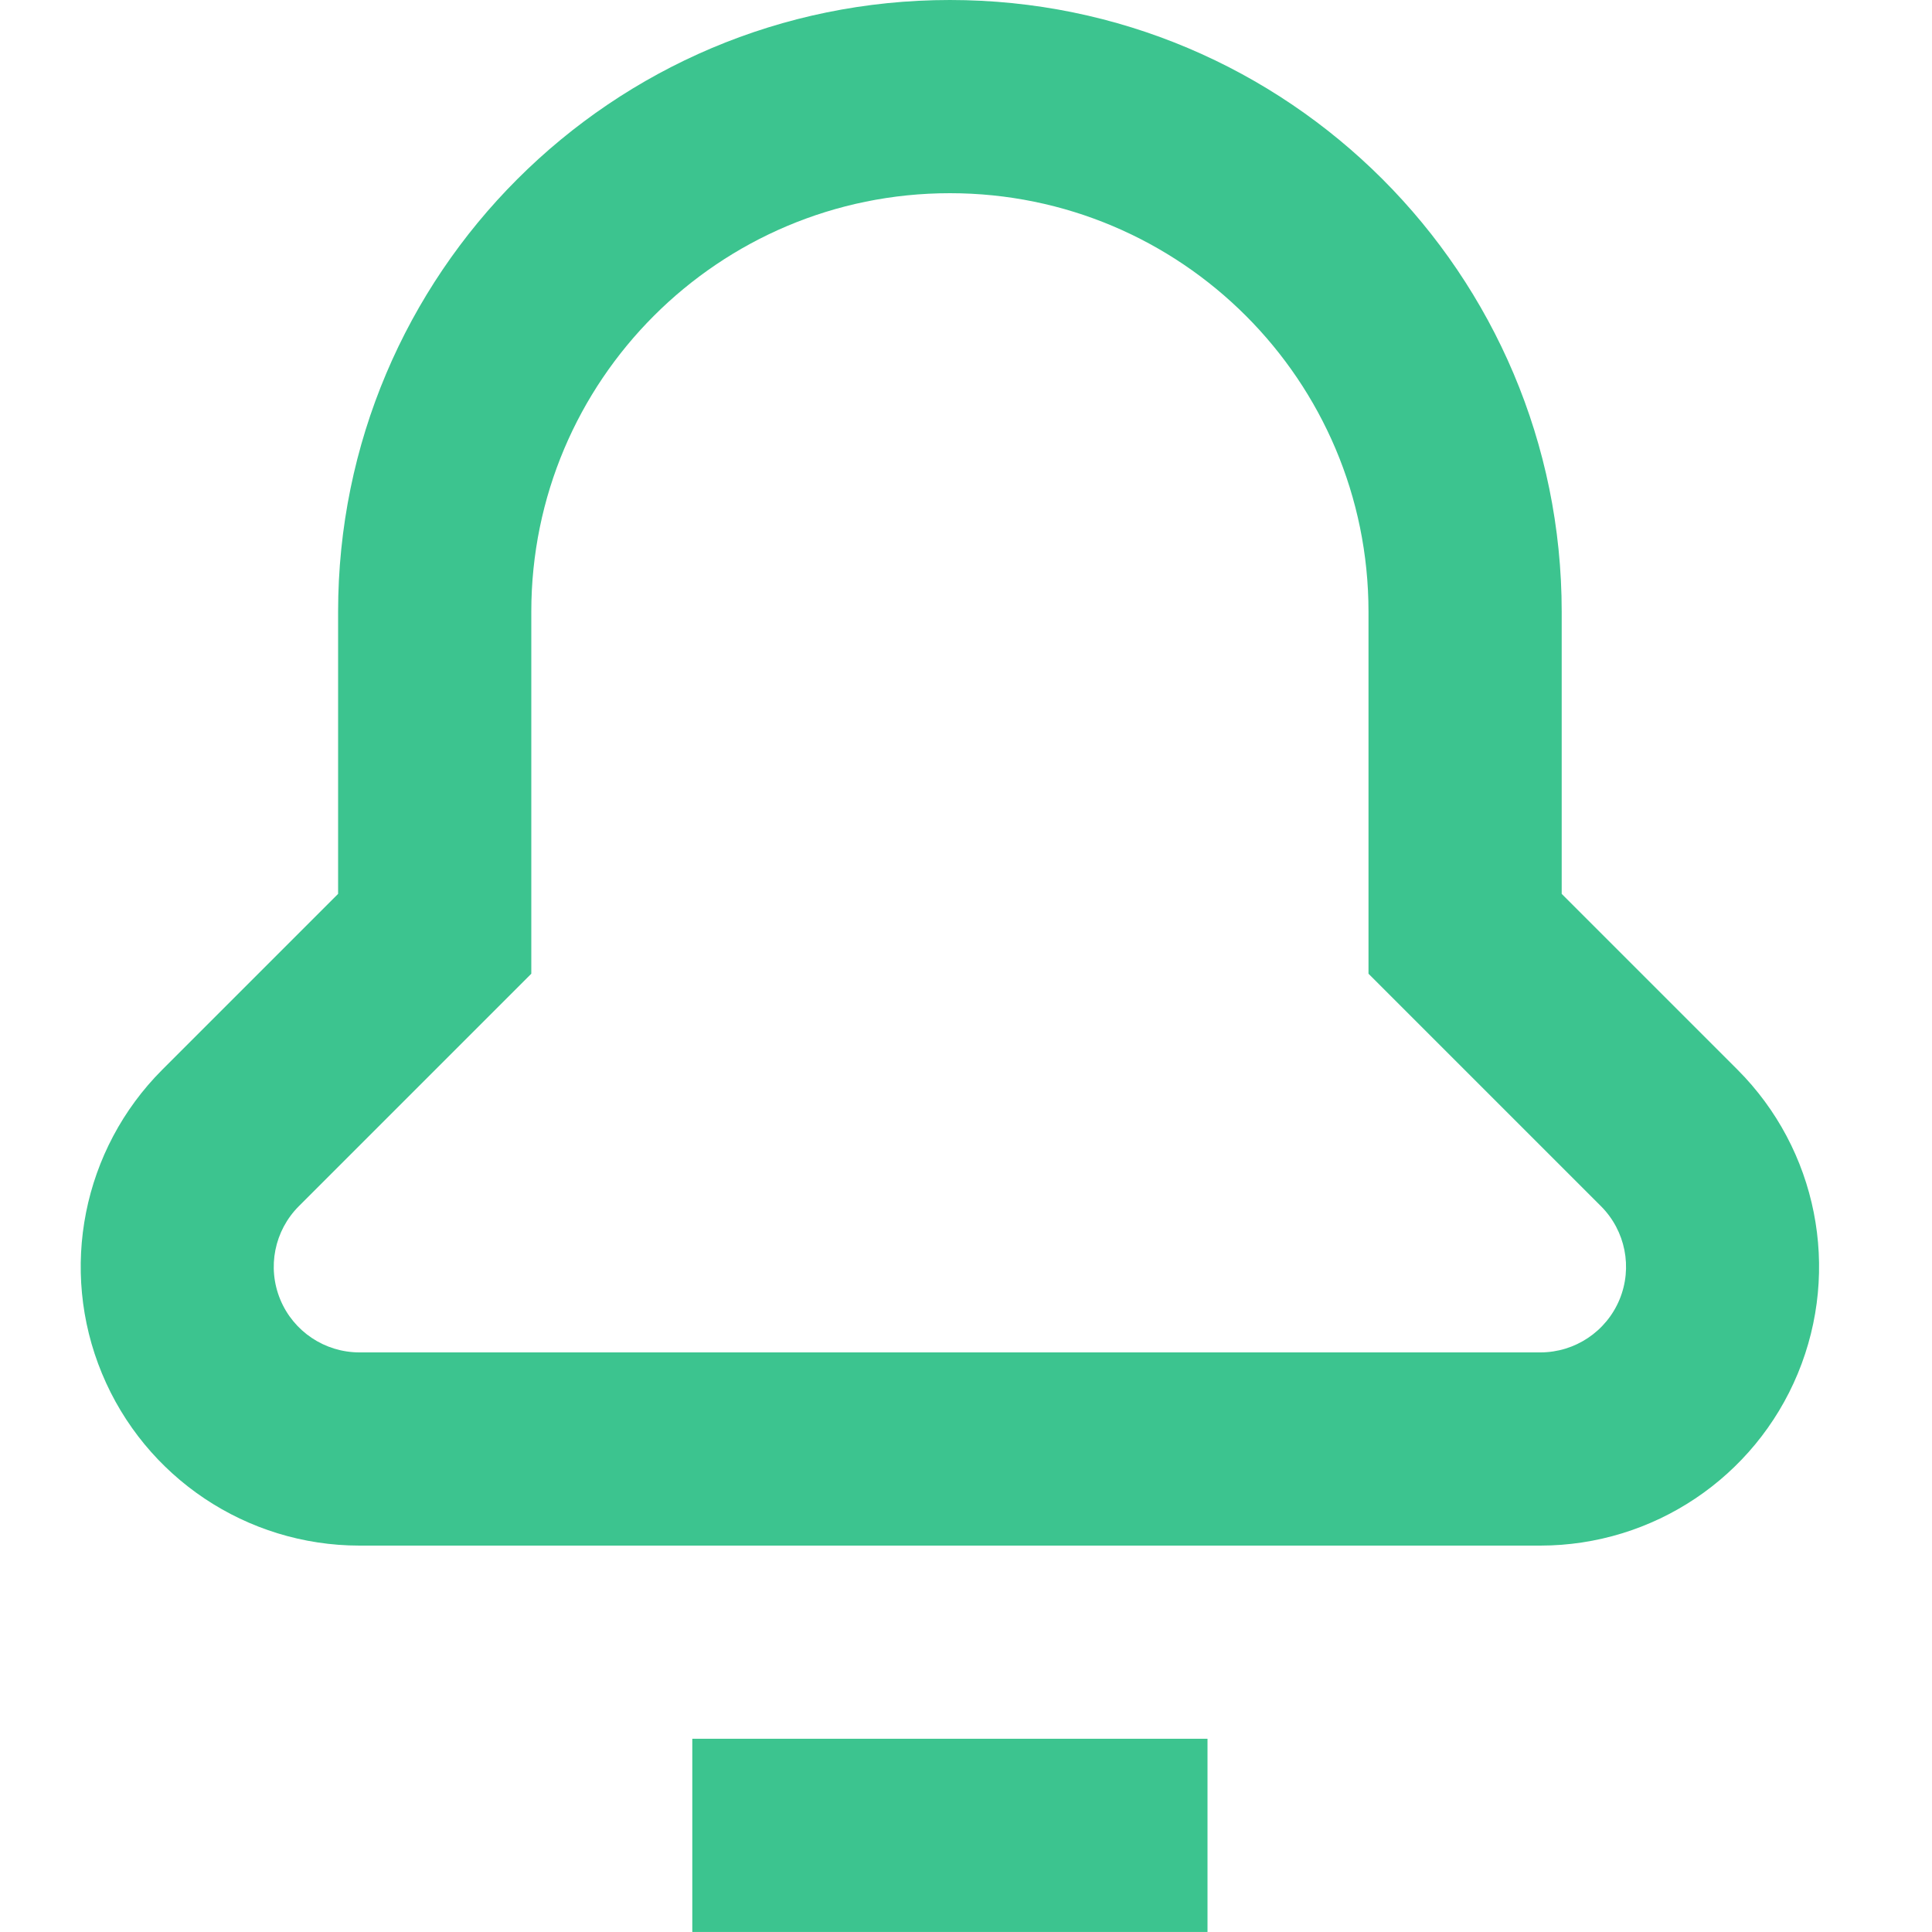 <svg width="48" height="48" viewBox="0 0 48 48" fill="none" xmlns="http://www.w3.org/2000/svg">
<path fill-rule="evenodd" clip-rule="evenodd" d="M44.667 34.123C43.596 36.71 41.072 38.398 38.272 38.4H8.928C6.128 38.398 3.604 36.71 2.533 34.123C1.461 31.535 2.053 28.557 4.032 26.576L8.4 22.208V15.2C8.4 6.805 15.205 0 23.6 0C31.995 0 38.8 6.805 38.8 15.2V22.208L43.168 26.576C45.147 28.557 45.739 31.535 44.667 34.123ZM13.2 24.192L7.424 29.968C6.816 30.577 6.634 31.491 6.963 32.286C7.292 33.081 8.068 33.599 8.928 33.6H38.272C39.132 33.599 39.907 33.081 40.237 32.286C40.566 31.491 40.384 30.577 39.776 29.968L34 24.192V15.2C34 9.456 29.344 4.8 23.6 4.8C17.856 4.8 13.2 9.456 13.2 15.2V24.192Z" fill="#3CC48F"/>
<rect x="17.2" y="43.199" width="12.8" height="4.8" fill="#3CC48F"/>
</svg>
